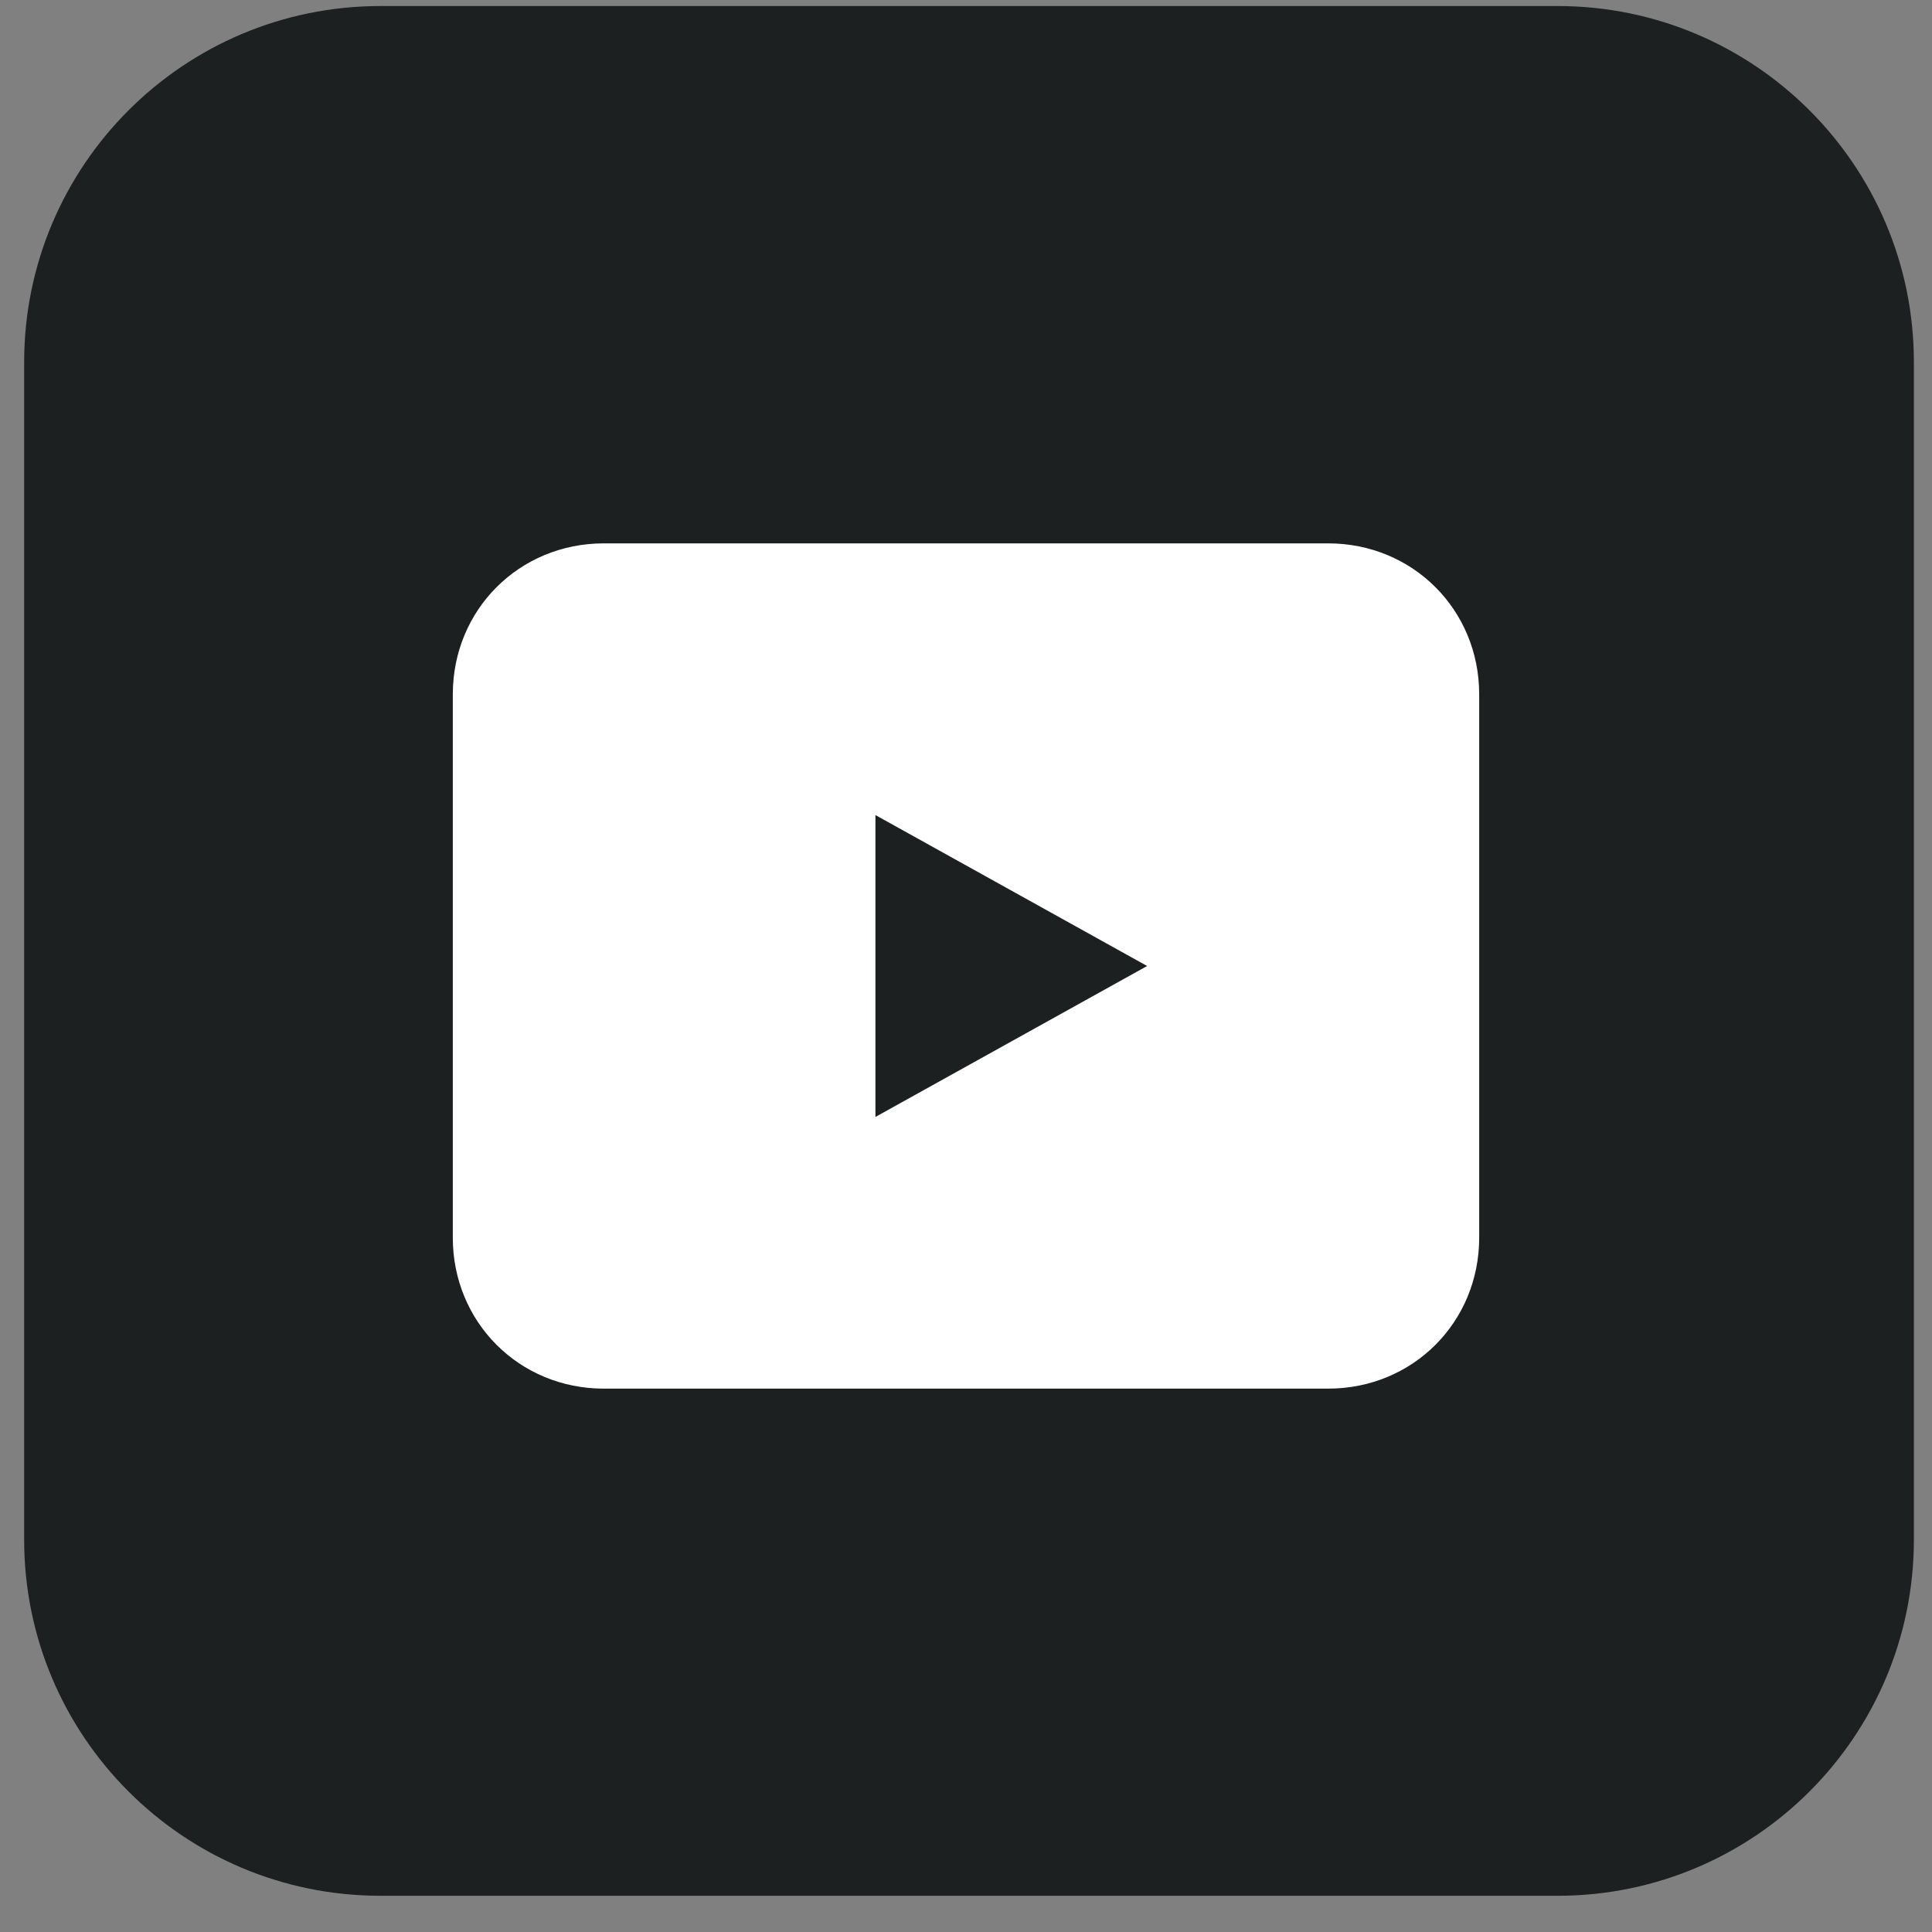 <svg width="32" height="32" viewBox="0 0 32 32" fill="none" xmlns="http://www.w3.org/2000/svg">
<rect x="0" y="0" width="32" height="32" fill="#808080" stroke="none"/>
<path d="M25.8 0.1H6.3C3.041 0.1 0.4 2.742 0.4 6V25.5C0.4 28.759 3.041 31.4 6.3 31.4H25.8C29.058 31.4 31.7 28.759 31.7 25.5V6C31.7 2.742 29.058 0.1 25.8 0.1Z" fill="#1D2021"/>
<path d="M24.5 11.5C24.5 10.1 23.4 9 22 9H10C8.6 9 7.5 10.1 7.5 11.5V20.5C7.5 21.9 8.6 23 10 23H22C23.4 23 24.5 21.9 24.5 20.5V11.5ZM14.5 18.5V13.5L19 16L14.5 18.5Z" fill="white"/>
</svg>
